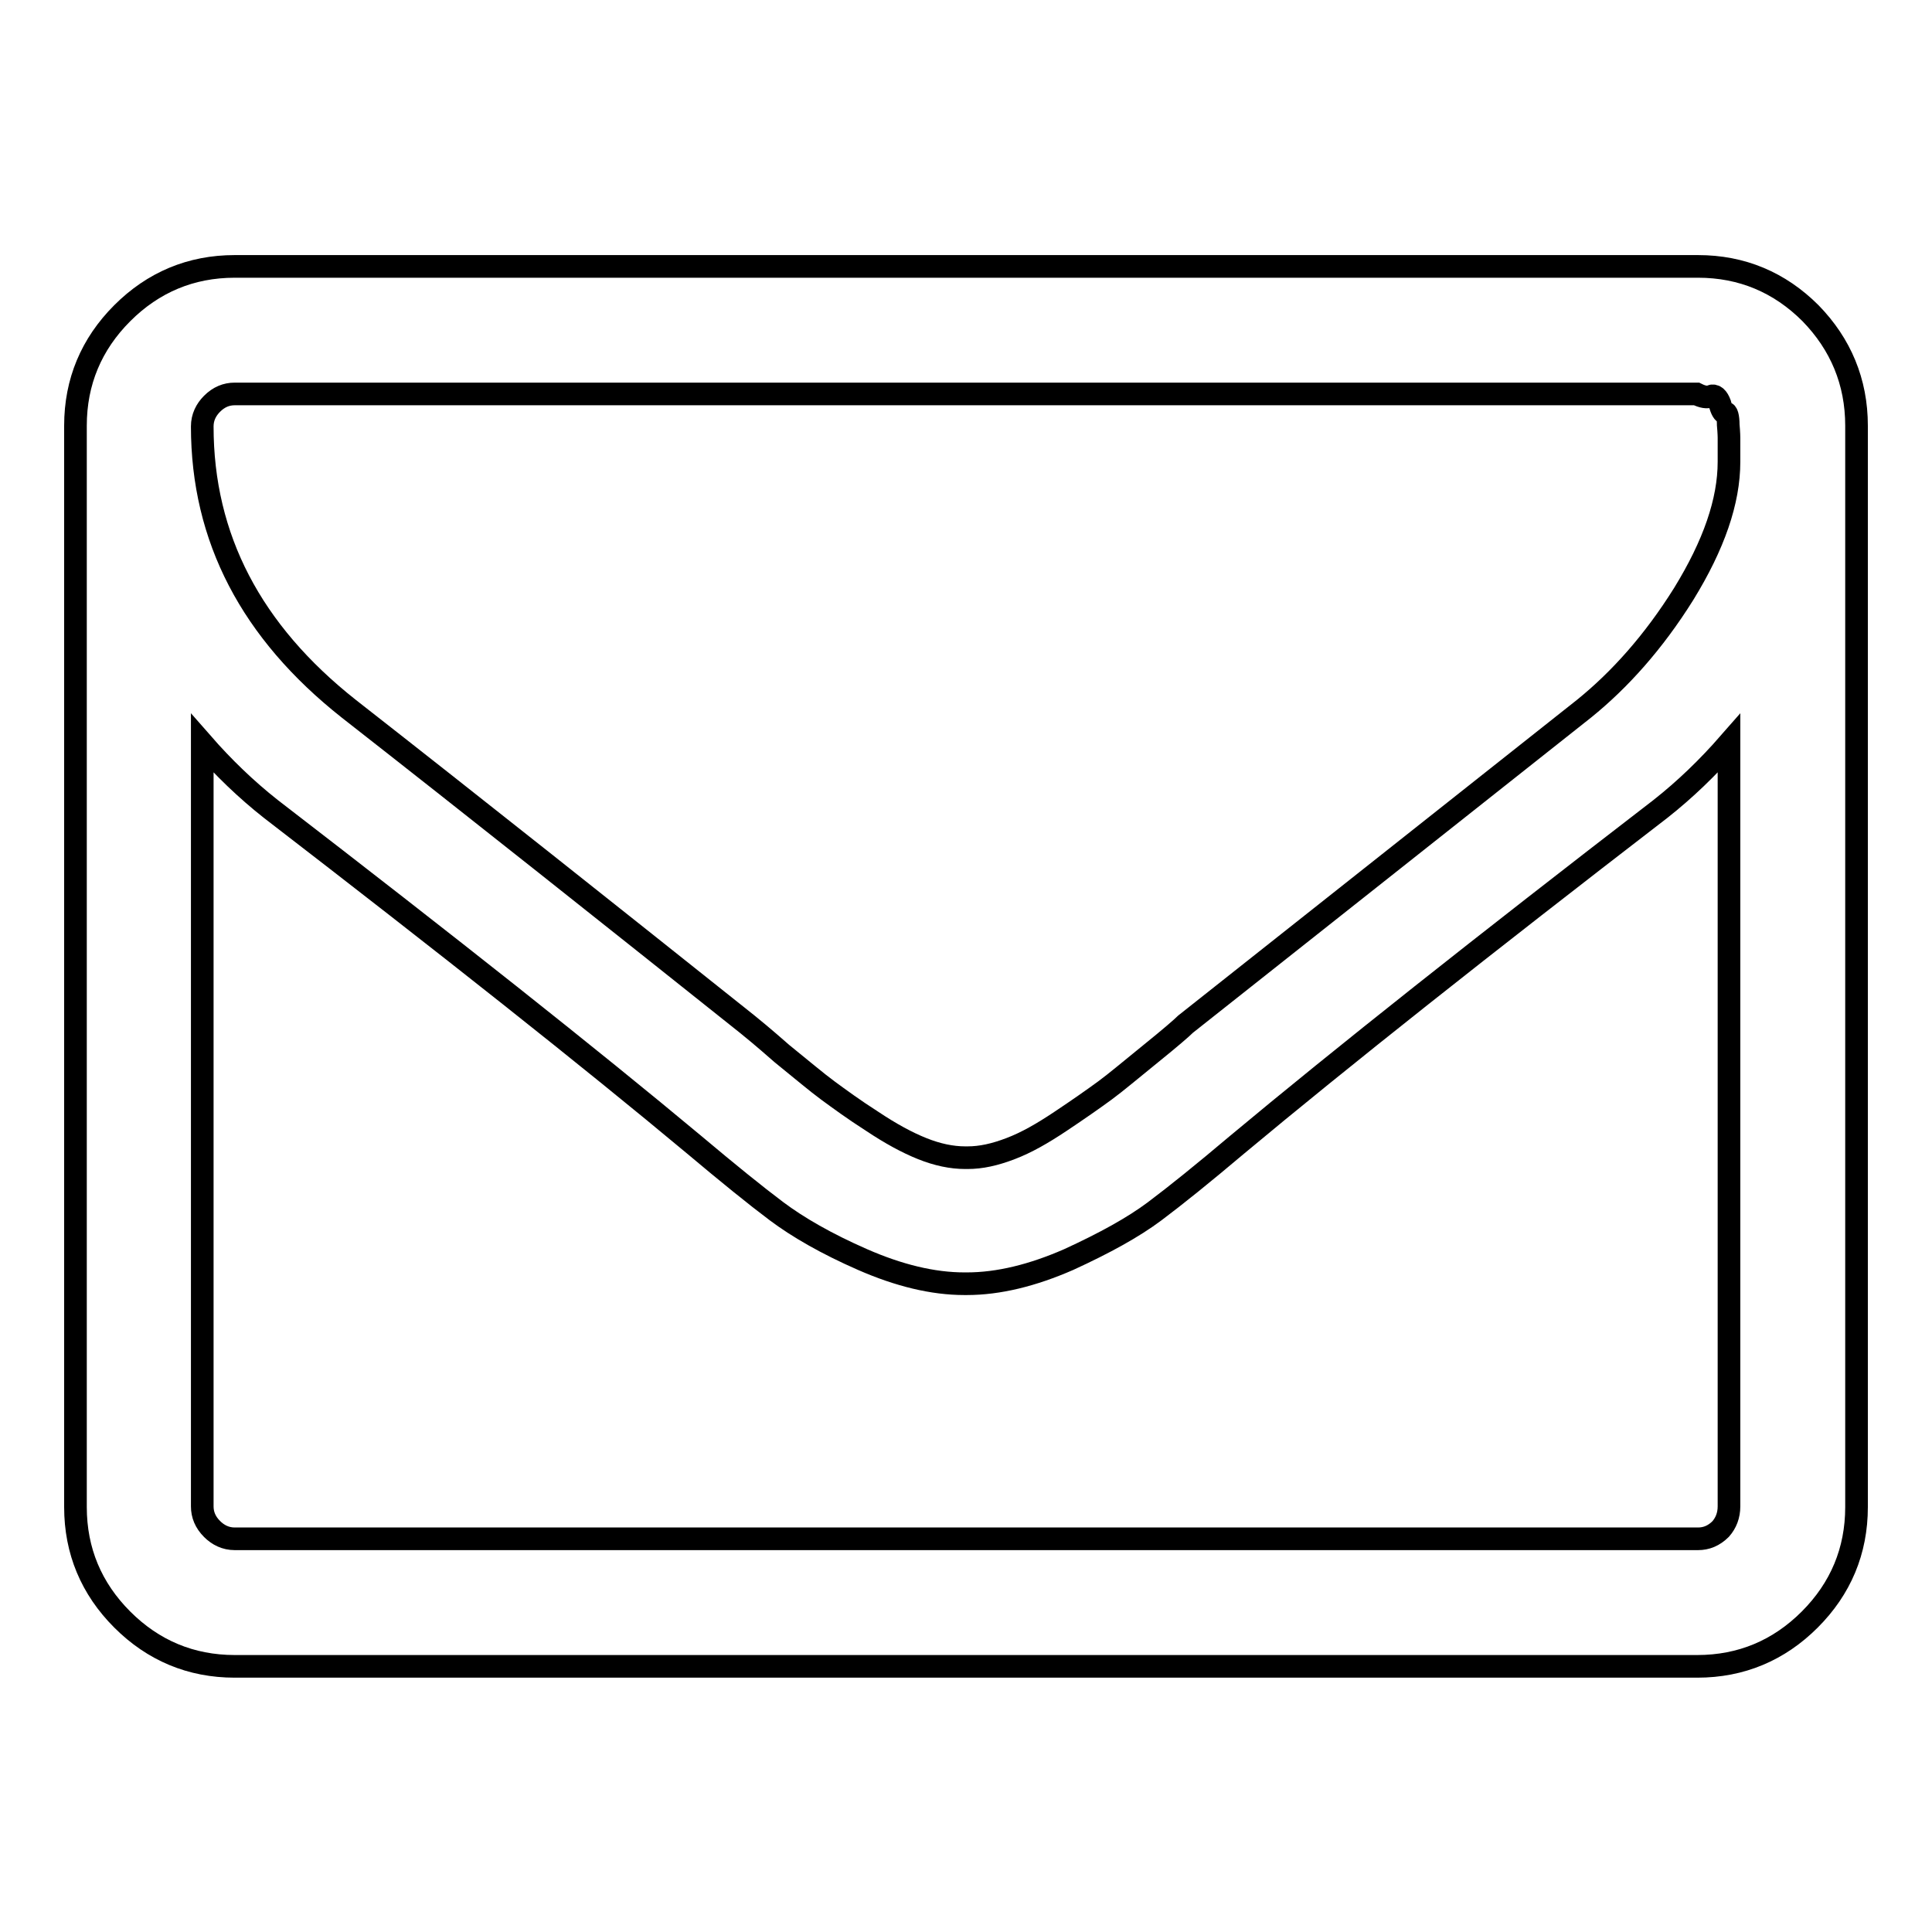 <?xml version="1.0" encoding="utf-8"?>
<!-- Svg Vector Icons : http://www.onlinewebfonts.com/icon -->
<!DOCTYPE svg PUBLIC "-//W3C//DTD SVG 1.1//EN" "http://www.w3.org/Graphics/SVG/1.1/DTD/svg11.dtd">
<svg version="1.1" xmlns="http://www.w3.org/2000/svg" xmlns:xlink="http://www.w3.org/1999/xlink" x="0px" y="0px" viewBox="0 0 256 256" enable-background="new 0 0 256 256" xml:space="preserve">
<g><g><g><path stroke-width="3" fill-opacity="0" stroke="#000000"  d="M229.1,199.6V98.5c-2.8,3.2-5.8,6.1-9.1,8.7c-23.5,18.1-42.2,32.9-56.1,44.5c-4.5,3.8-8.1,6.7-10.9,8.8c-2.8,2.1-6.6,4.2-11.4,6.4c-4.8,2.1-9.3,3.2-13.5,3.2h-0.3c-4.2,0-8.7-1.1-13.5-3.2c-4.8-2.1-8.6-4.3-11.4-6.4c-2.8-2.1-6.5-5.1-10.9-8.8c-13.9-11.6-32.6-26.4-56.1-44.5c-3.3-2.6-6.3-5.5-9.1-8.7v101.1c0,1.1,0.4,2.1,1.3,3c0.8,0.8,1.8,1.3,3,1.3h193.9c1.1,0,2.1-0.4,3-1.3C228.7,201.8,229.1,200.8,229.1,199.6L229.1,199.6z M229.1,61.2V58c0,0,0-0.6-0.1-1.7c0-1.1-0.2-1.7-0.4-1.6s-0.5-0.4-0.7-1.2c-0.3-0.8-0.7-1.2-1.2-1c-0.5,0.2-1.1,0.1-1.9-0.3H31.1c-1.1,0-2.1,0.4-3,1.3c-0.8,0.8-1.3,1.8-1.3,3c0,14.8,6.5,27.2,19.4,37.4c17,13.3,34.6,27.3,52.8,41.8c0.5,0.4,2.1,1.7,4.6,3.9c2.6,2.1,4.6,3.8,6.1,4.9c1.5,1.1,3.4,2.5,5.9,4.1c2.4,1.6,4.6,2.8,6.6,3.6c2,0.8,3.9,1.2,5.7,1.2h0.3c1.8,0,3.6-0.4,5.7-1.2s4.2-2,6.6-3.6c2.4-1.6,4.4-3,5.9-4.1c1.5-1.1,3.5-2.8,6.1-4.9c2.6-2.1,4.1-3.4,4.6-3.9c18.3-14.5,35.9-28.4,52.8-41.8c4.7-3.8,9.2-8.8,13.2-15.2C227.1,72.2,229.1,66.4,229.1,61.2L229.1,61.2z M246,56.4v143.3c0,5.8-2.1,10.8-6.2,14.9c-4.1,4.1-9.1,6.2-14.9,6.2H31.1c-5.8,0-10.8-2.1-14.9-6.2c-4.1-4.1-6.2-9.1-6.2-14.9V56.4c0-5.8,2.1-10.8,6.2-14.9c4.1-4.1,9.1-6.2,14.9-6.2h193.9c5.8,0,10.8,2.1,14.9,6.2C243.9,45.6,246,50.6,246,56.4z"/></g></g></g>
</svg>